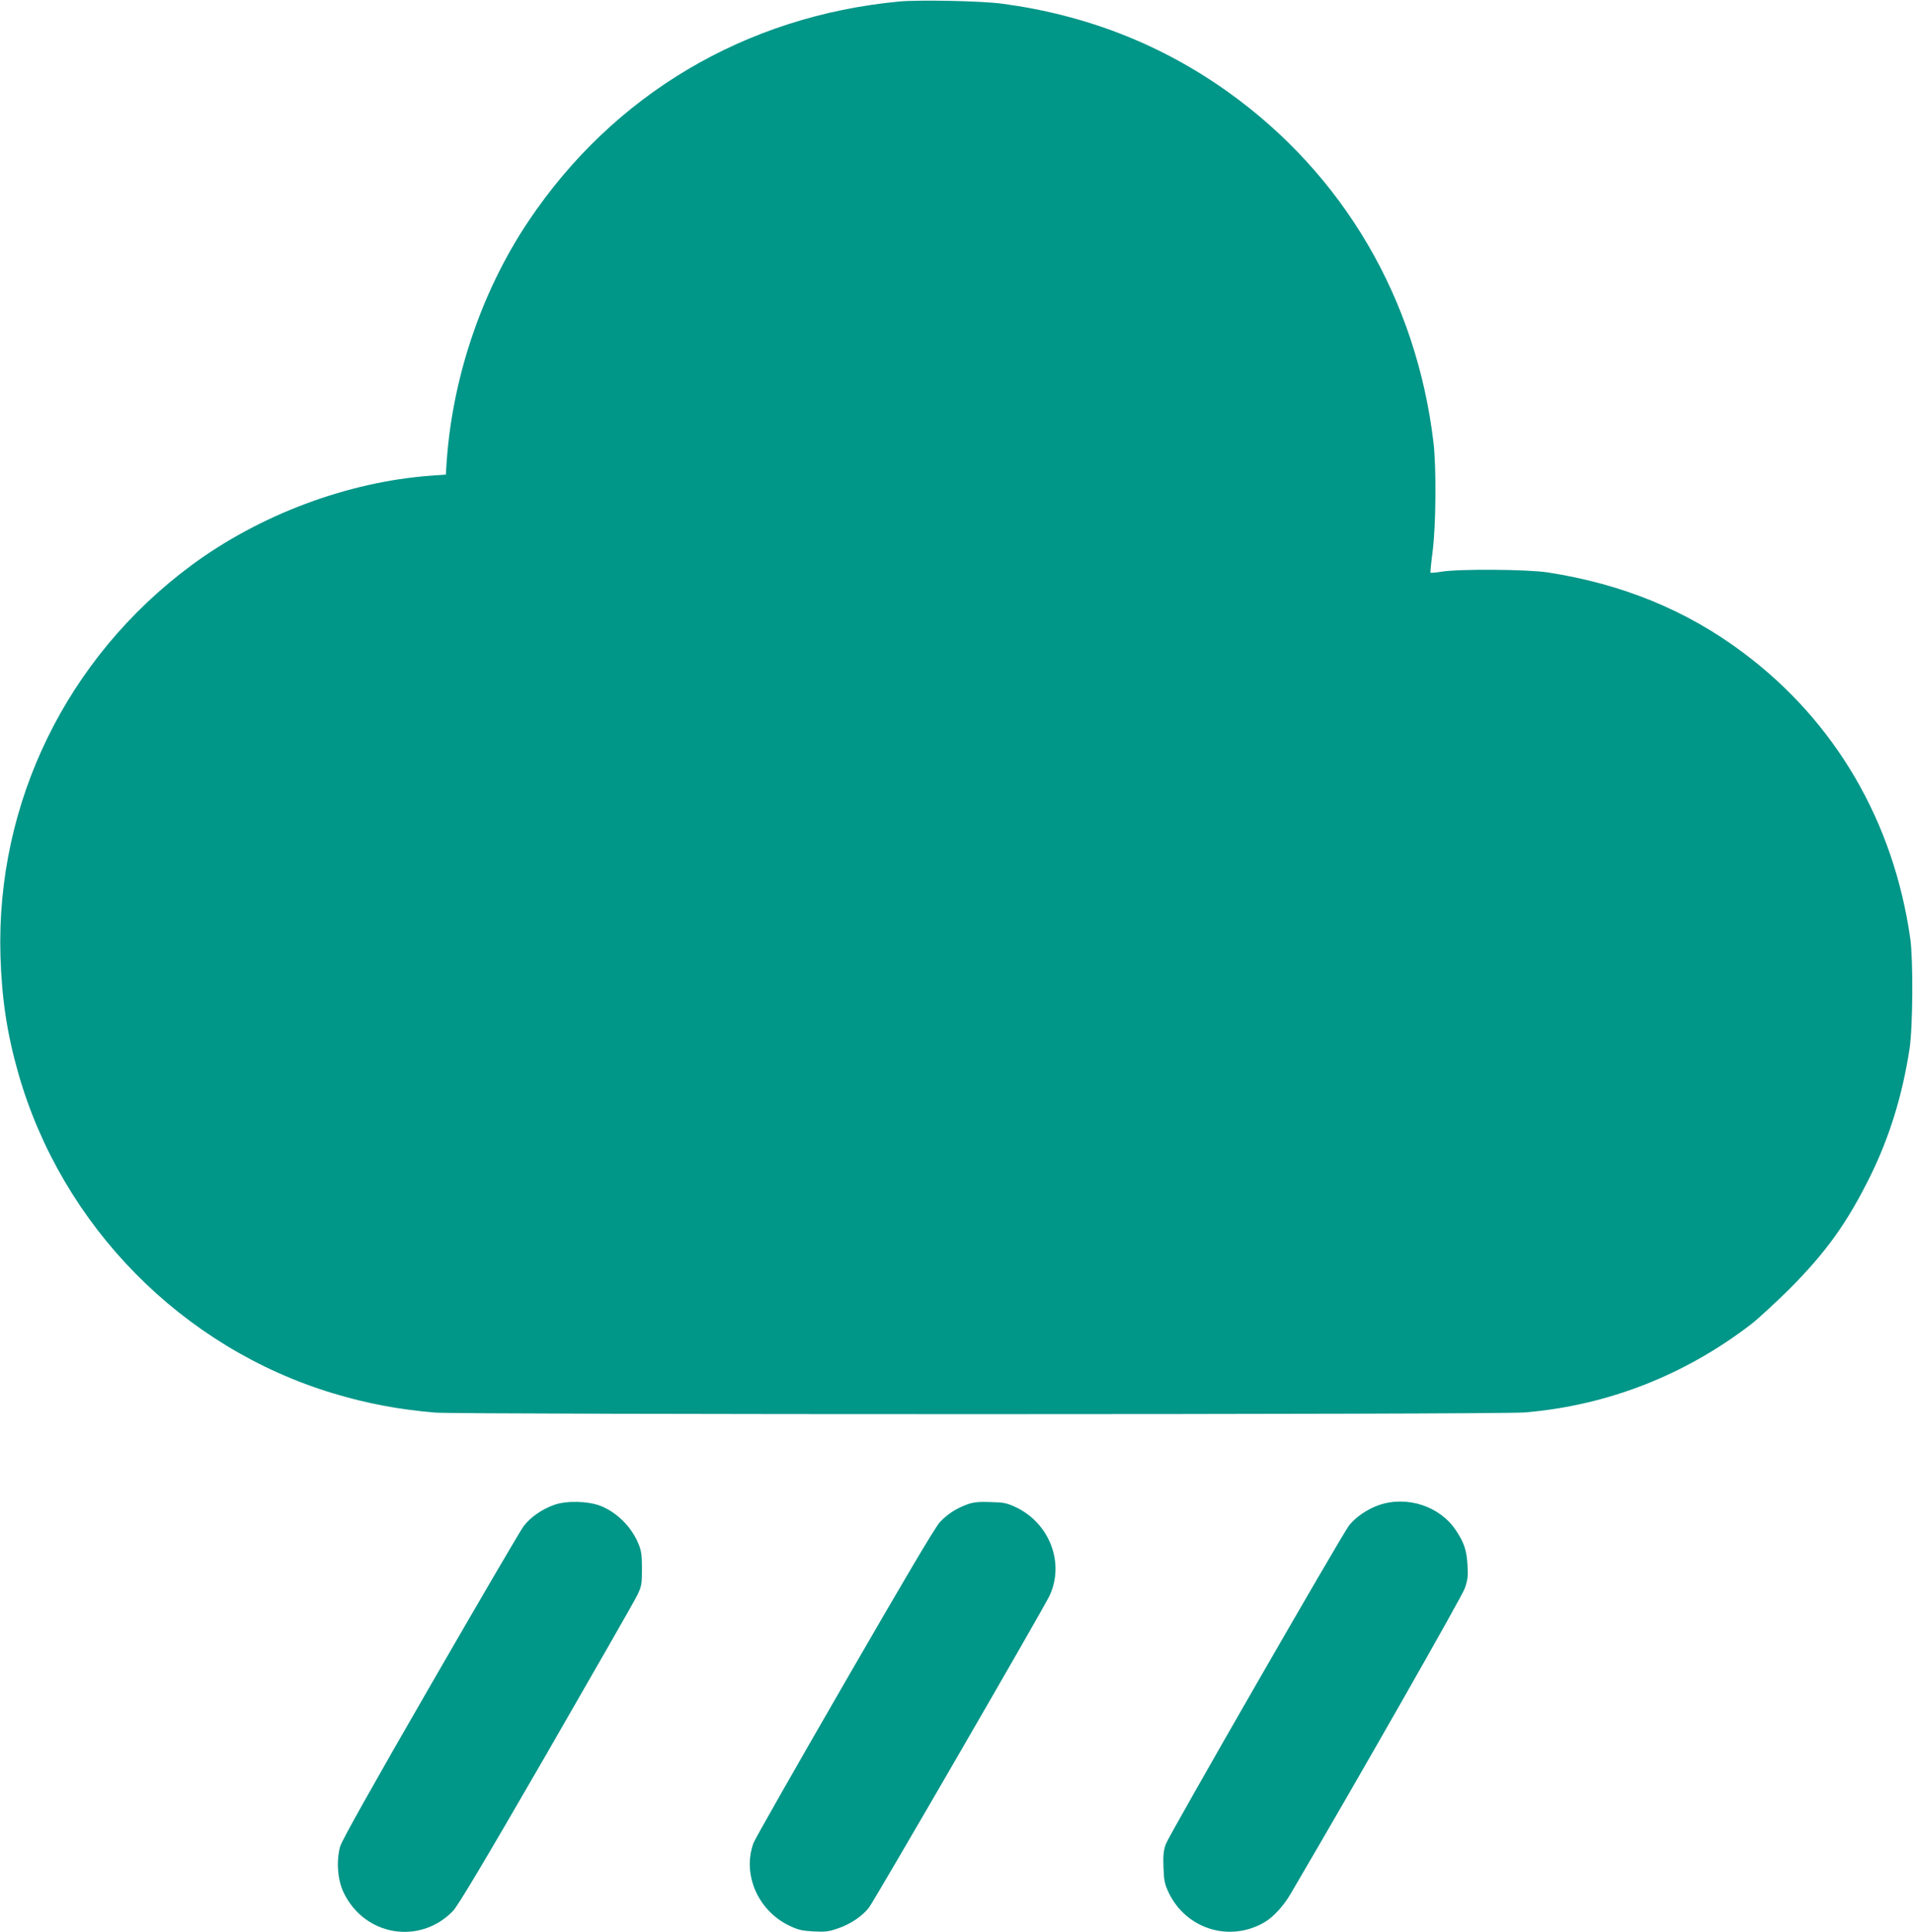 <?xml version="1.0" standalone="no"?>
<!DOCTYPE svg PUBLIC "-//W3C//DTD SVG 20010904//EN"
 "http://www.w3.org/TR/2001/REC-SVG-20010904/DTD/svg10.dtd">
<svg version="1.0" xmlns="http://www.w3.org/2000/svg"
 width="1268pt" height="1280pt" viewBox="0 0 1268 1280"
 preserveAspectRatio="xMidYMid meet">
<g transform="translate(0,1280) scale(0.1,-0.1)"
fill="#009688" stroke="none">
<path d="M5960 12790 c-1020 -97 -1894 -615 -2458 -1457 -315 -470 -511 -1056
-544 -1633 l-3 -45 -100 -7 c-553 -41 -1134 -259 -1588 -595 -824 -611 -1294
-1572 -1264 -2588 9 -286 44 -517 119 -779 289 -1009 1084 -1817 2088 -2119
223 -67 435 -107 674 -127 183 -14 7047 -14 7223 1 548 46 1060 246 1502 586
47 37 160 141 252 232 245 246 382 438 535 746 128 260 213 534 261 845 22
145 25 584 5 730 -110 776 -497 1439 -1107 1895 -375 281 -800 455 -1295 532
-136 21 -589 24 -705 5 -38 -6 -71 -9 -73 -7 -2 2 4 66 14 142 22 168 25 552
6 718 -113 953 -595 1776 -1360 2324 -445 318 -945 513 -1503 587 -137 18
-547 26 -679 14z"/>
<path d="M3675 2829 c-83 -29 -160 -83 -205 -143 -21 -28 -299 -503 -618
-1056 -395 -684 -585 -1024 -597 -1064 -27 -94 -18 -223 23 -307 138 -287 504
-349 724 -122 34 36 194 303 619 1038 314 545 586 1019 603 1055 29 61 31 72
31 175 0 90 -4 120 -23 165 -45 111 -142 209 -252 252 -82 32 -226 35 -305 7z"/>
<path d="M6415 2833 c-76 -27 -136 -66 -186 -120 -30 -32 -233 -375 -632
-1066 -323 -559 -595 -1036 -603 -1060 -74 -205 28 -443 232 -544 64 -31 85
-36 166 -41 81 -4 102 -1 165 21 81 28 157 79 202 136 35 44 1161 1988 1198
2068 101 217 0 480 -224 586 -60 28 -80 32 -168 34 -77 3 -112 -1 -150 -14z"/>
<path d="M9140 2827 c-74 -25 -155 -80 -198 -135 -49 -63 -1194 -2053 -1215
-2112 -15 -44 -18 -75 -15 -155 3 -86 8 -109 34 -165 116 -243 405 -332 636
-197 58 34 125 107 172 187 457 778 1135 1969 1155 2025 20 59 23 83 18 155
-5 96 -23 150 -77 230 -106 160 -324 231 -510 167z"/>
</g>
</svg>
